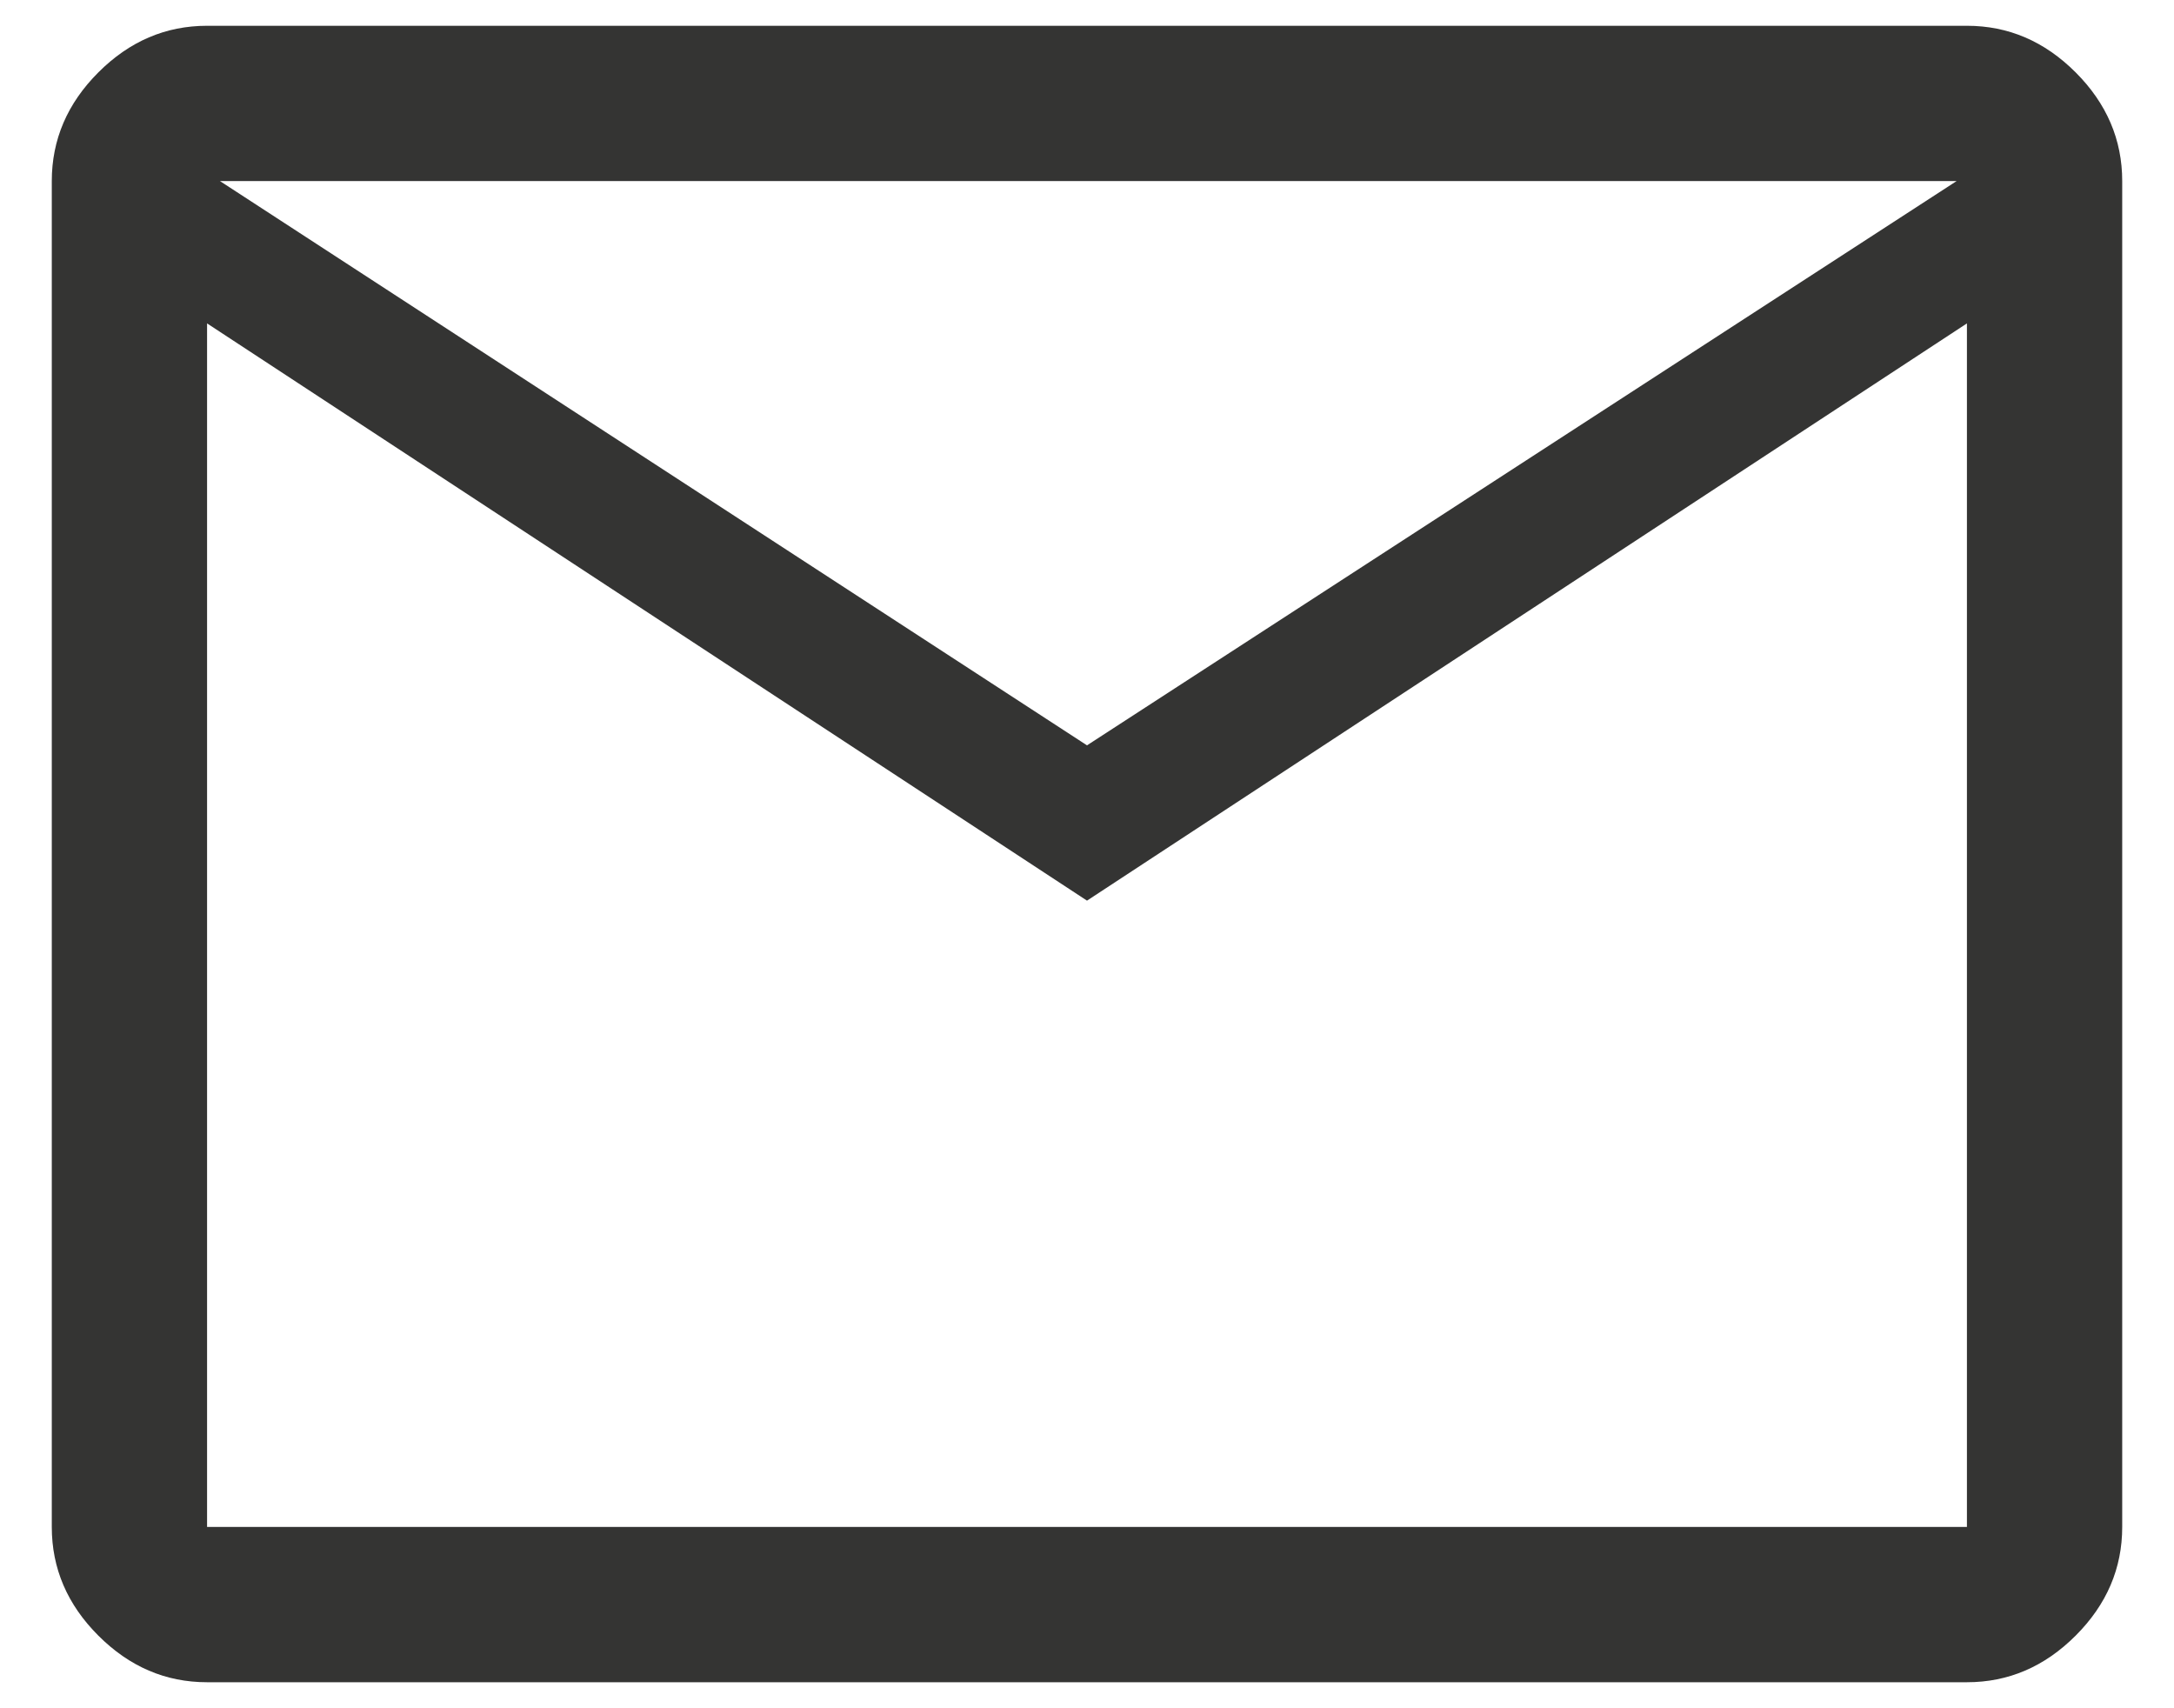 <svg width="28" height="22" viewBox="0 0 28 22" fill="none" xmlns="http://www.w3.org/2000/svg">
<path d="M2.667 21.665C2.133 21.665 1.667 21.465 1.267 21.065C0.867 20.665 0.667 20.199 0.667 19.665V2.332C0.667 1.799 0.867 1.332 1.267 0.932C1.667 0.532 2.133 0.332 2.667 0.332H25.333C25.867 0.332 26.333 0.532 26.733 0.932C27.133 1.332 27.333 1.799 27.333 2.332V19.665C27.333 20.199 27.133 20.665 26.733 21.065C26.333 21.465 25.867 21.665 25.333 21.665H2.667ZM14 11.599L2.667 4.165V19.665H25.333V4.165L14 11.599ZM14 9.599L25.2 2.332H2.833L14 9.599ZM2.667 4.165V2.332V19.665V4.165Z" fill="#343433"/>
</svg>
